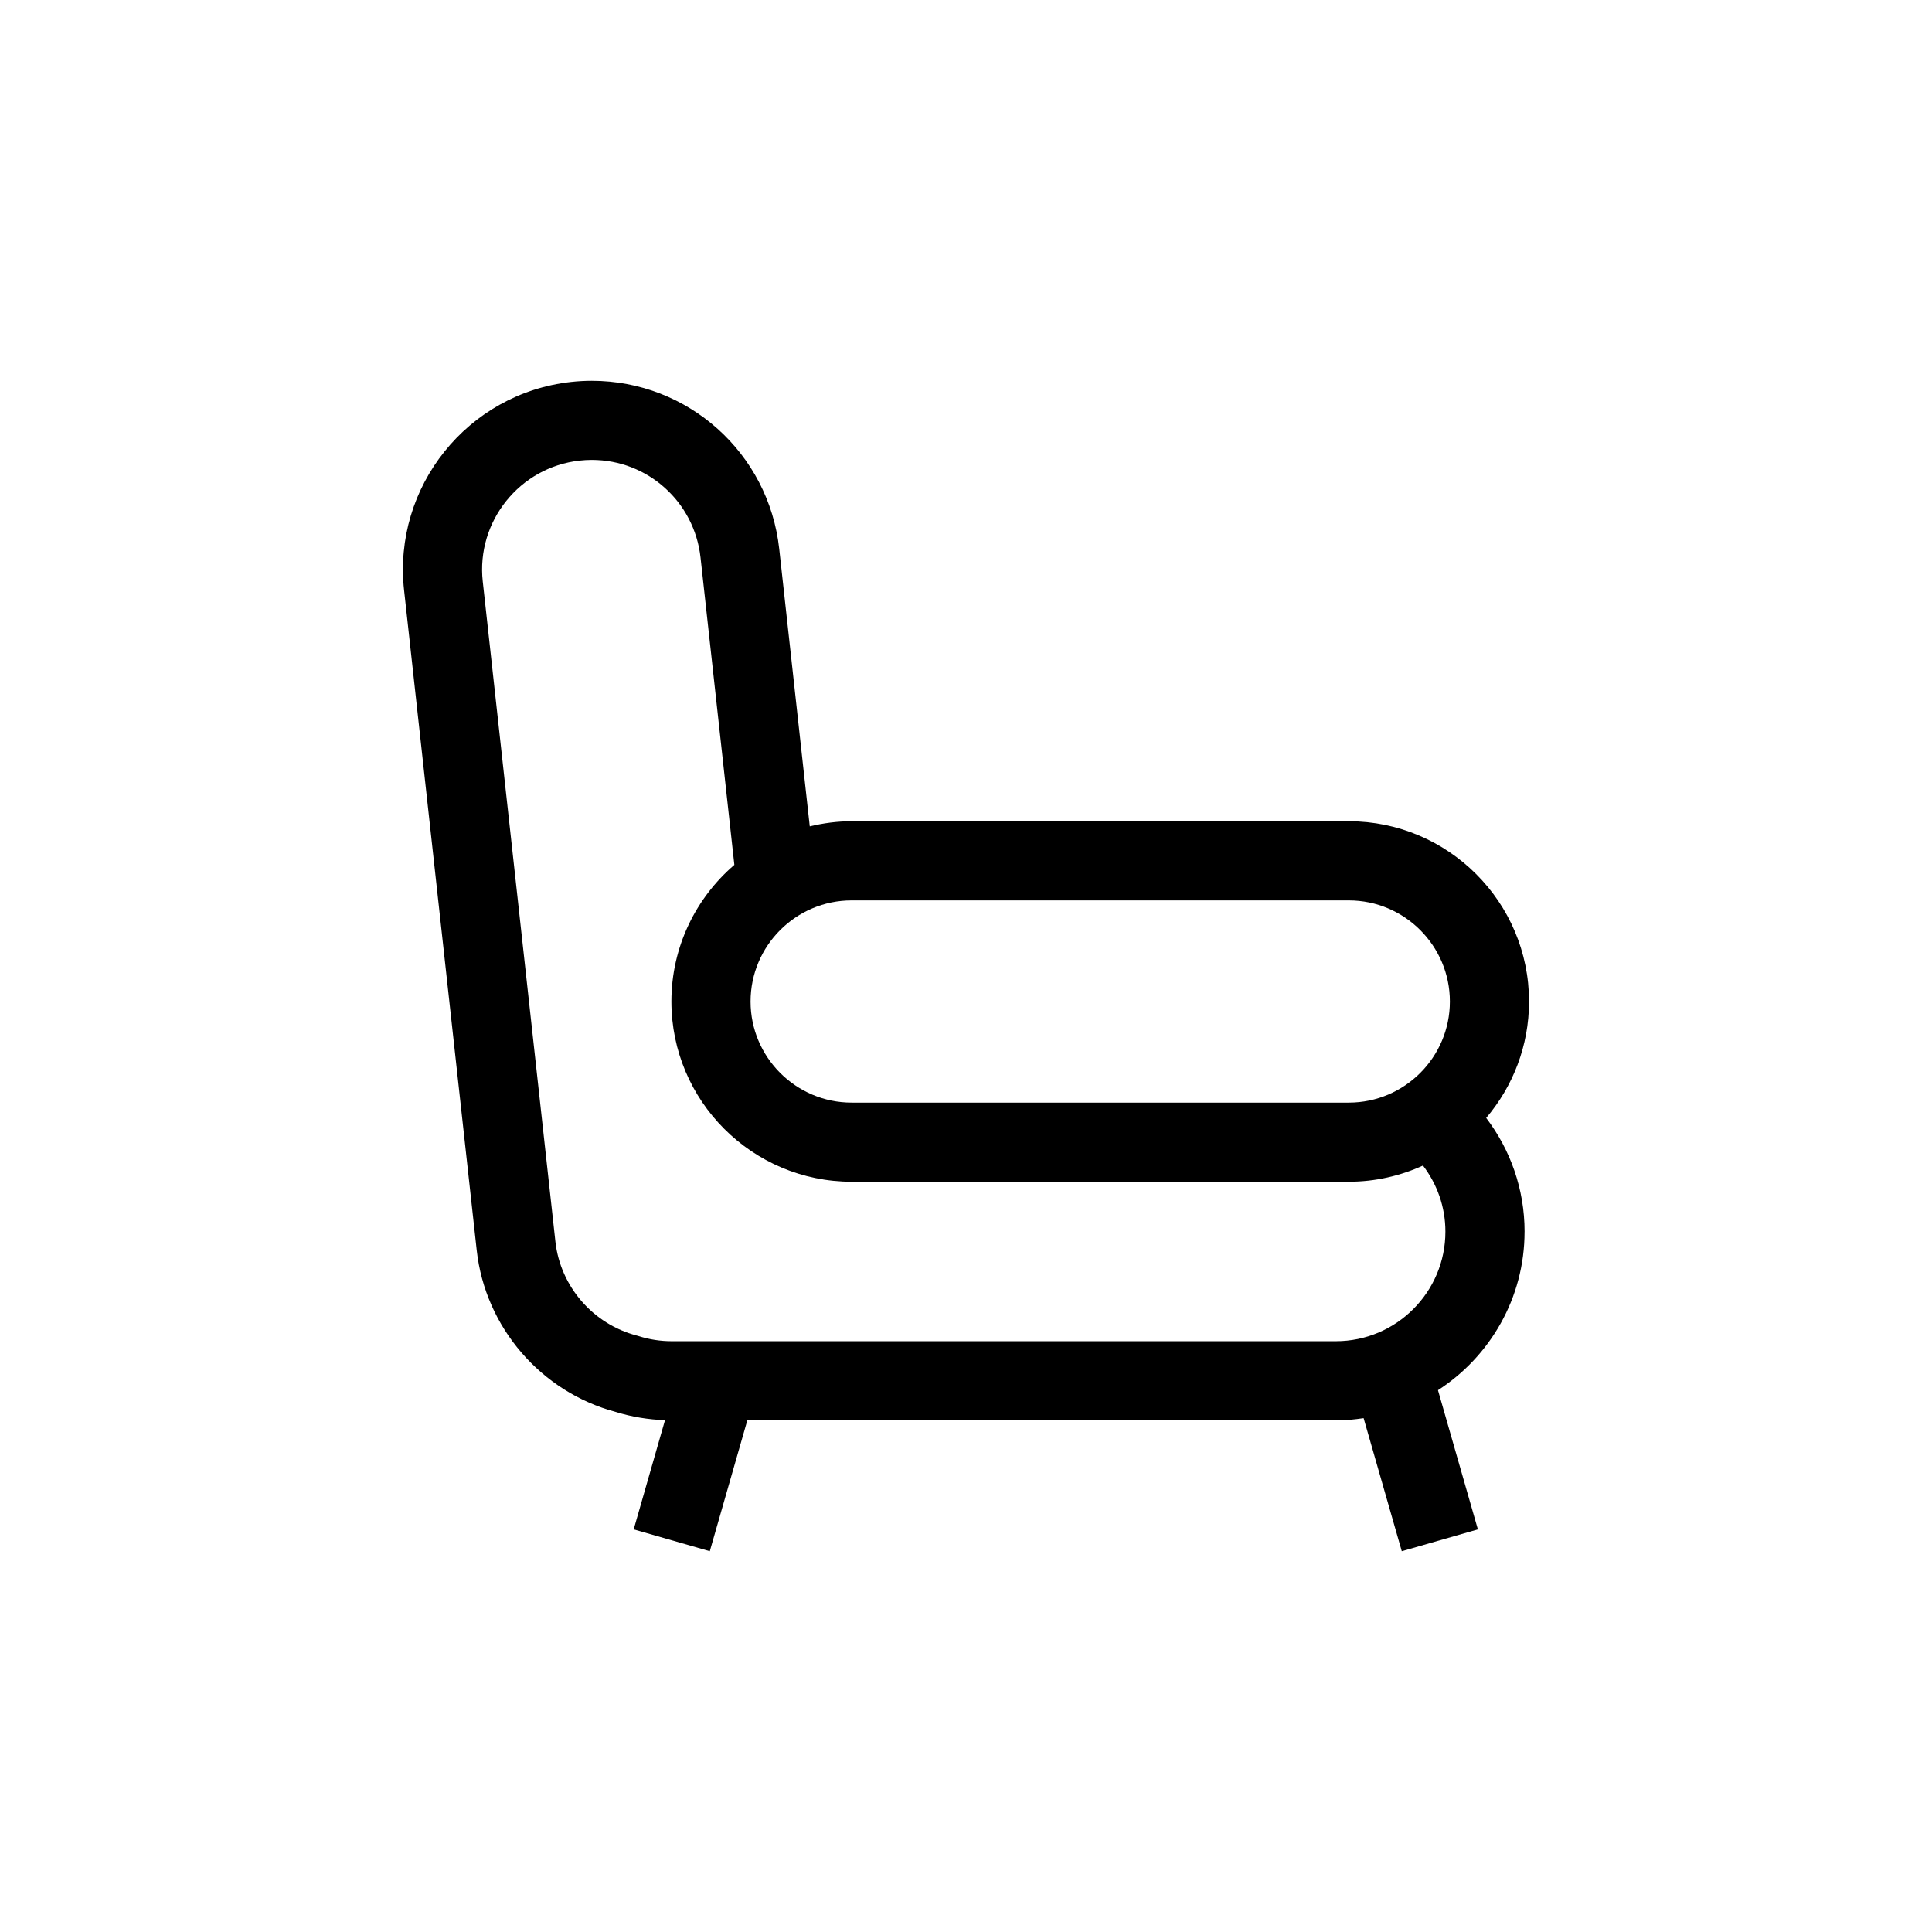 <?xml version="1.0" encoding="UTF-8"?>
<!-- Uploaded to: SVG Repo, www.svgrepo.com, Generator: SVG Repo Mixer Tools -->
<svg fill="#000000" width="800px" height="800px" version="1.1" viewBox="144 144 512 512" xmlns="http://www.w3.org/2000/svg">
 <path d="m548.03 470.41c0-11.32-3.801-21.766-10.176-30.148 7.066-8.332 11.355-19.09 11.355-30.848 0-26.344-21.43-47.773-47.77-47.773h-131.74c-3.828 0-7.535 0.504-11.105 1.355l-8.09-73.531c-2.789-25.395-24.141-44.547-49.664-44.547-1.828 0-3.688 0.102-5.519 0.305-27.41 3.019-47.258 27.773-44.238 55.184l19.254 174.95c2.242 20.375 17.043 37.555 36.871 42.832 4.231 1.309 8.605 2.016 13.023 2.172l-8.297 28.938 20.168 5.785 9.938-34.656h155.98c2.504 0 4.945-0.246 7.352-0.602l10.113 35.258 20.168-5.785-10.574-36.883c13.777-8.914 22.945-24.395 22.945-42.004zm-46.59-87.793c14.773 0 26.793 12.023 26.793 26.793 0 14.773-12.023 26.793-26.793 26.793h-131.74c-14.773 0-26.793-12.023-26.793-26.793 0-14.777 12.023-26.793 26.793-26.793zm-3.418 116.82h-176.01c-2.973 0-5.914-0.453-8.75-1.352-0.172-0.051-0.344-0.102-0.512-0.148-11.59-3.016-20.258-13.023-21.562-24.891l-19.254-174.95c-1.75-15.914 9.77-30.285 25.684-32.035 1.074-0.117 2.152-0.18 3.223-0.18 14.801 0 27.188 11.121 28.805 25.859l8.965 81.461c-10.191 8.766-16.684 21.727-16.684 36.199 0 26.34 21.43 47.77 47.77 47.77h131.74c7.019 0 13.66-1.555 19.668-4.285 3.715 4.871 5.941 10.922 5.941 17.512 0.004 16.016-13.016 29.039-29.023 29.039z"/>
</svg>